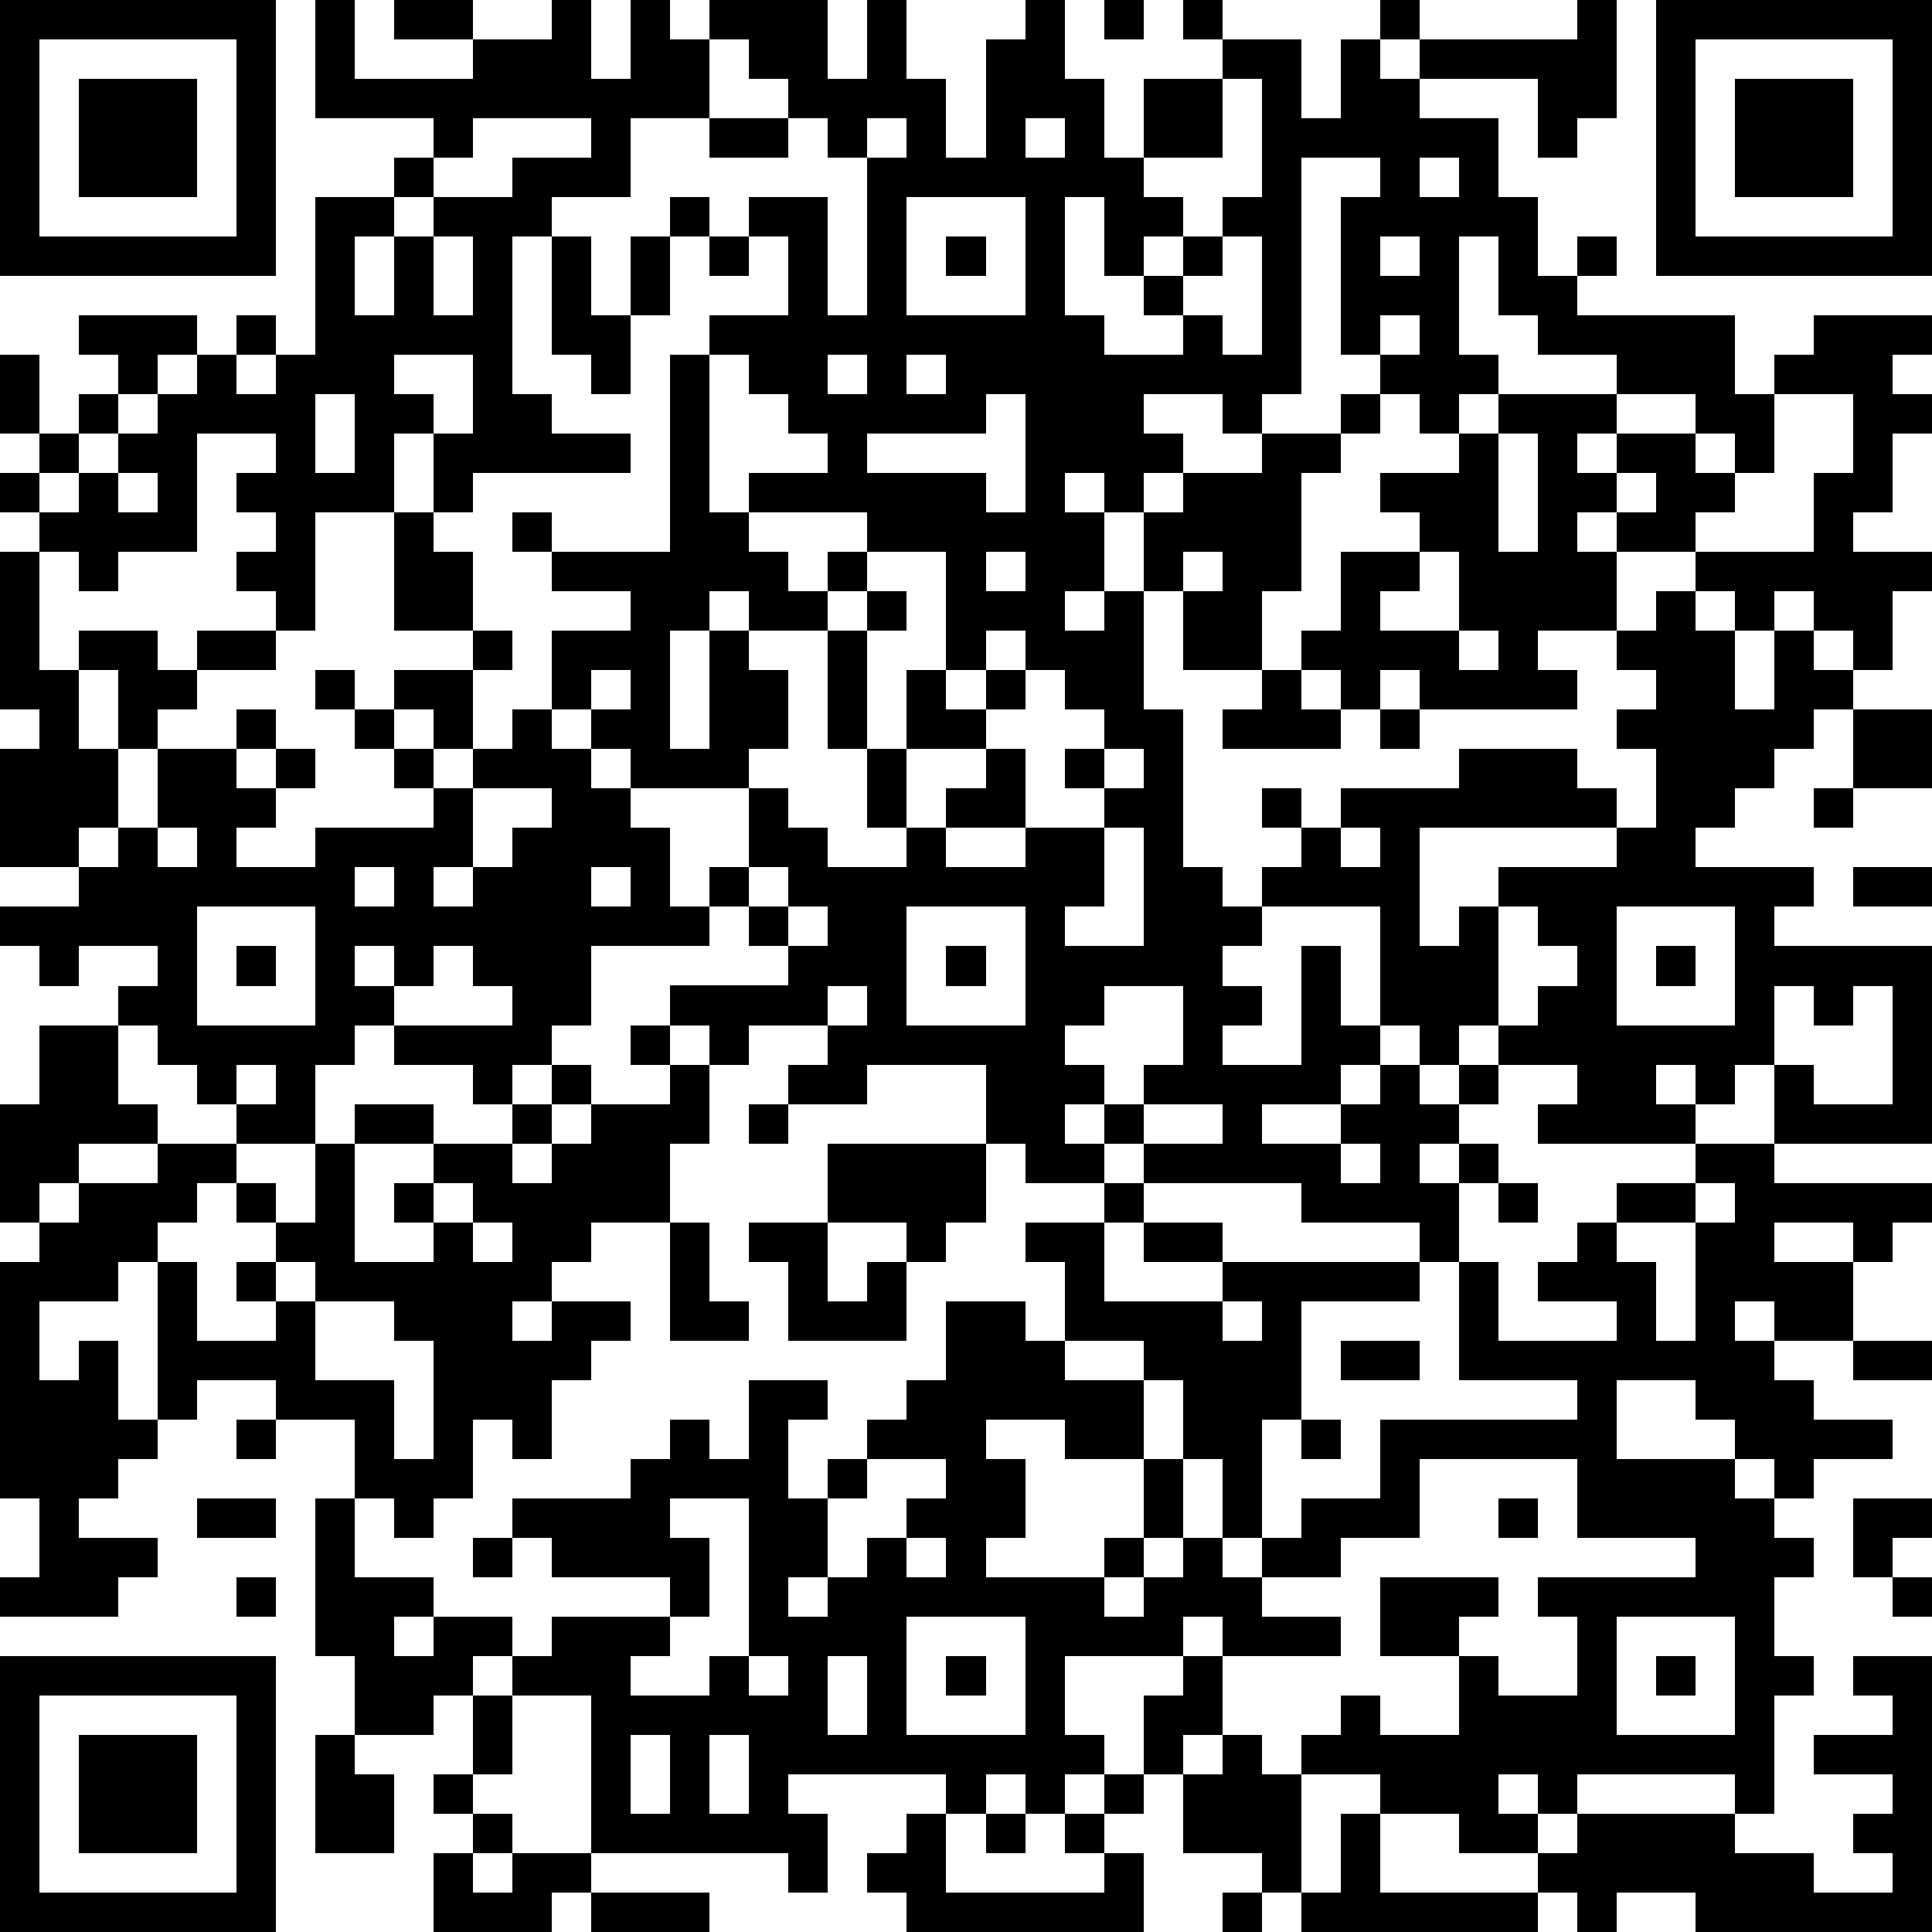 <?xml version="1.0" standalone="yes"?><svg version="1.1" xmlns="http://www.w3.org/2000/svg" xmlns:xlink="http://www.w3.org/1999/xlink" xmlns:ev="http://www.w3.org/2001/xml-events" width="196" height="196" shape-rendering="crispEdges"><path d="M0 0h7v7h-7zM8 0h1v2h3v-1h-2v-1h2v1h2v-1h1v2h1v-2h1v1h1v-1h3v2h1v-2h1v2h1v2h1v-3h1v-1h1v2h1v2h1v-2h2v-1h-1v-1h1v1h2v2h1v-2h1v-1h1v1h-1v1h1v-1h4v-1h1v3h-1v1h-1v-2h-3v1h2v2h1v2h1v-1h1v1h-1v1h4v2h1v-1h1v-1h3v1h-1v1h1v1h-1v2h-1v1h2v1h-1v2h-1v-1h-1v-1h-1v1h-1v-1h-1v-1h-2v-1h-1v1h1v2h-2v1h1v1h-4v-1h-1v1h-1v-1h-1v-1h1v-2h2v-1h-1v-1h2v-1h-1v-1h-1v-1h-1v-4h1v-1h-2v6h-1v1h-1v-1h-2v1h1v1h-1v1h-1v-1h-1v1h1v2h-1v1h1v-1h1v-2h1v-1h2v-1h2v-1h1v1h-1v1h-1v3h-1v2h-2v-2h-1v3h1v4h1v1h1v-1h1v-1h-1v-1h1v1h1v-1h3v-1h3v1h1v1h-5v3h1v-1h1v-1h3v-1h1v-2h-1v-1h1v-1h-1v-1h1v-1h1v1h1v2h1v-2h1v1h1v1h-1v1h-1v1h-1v1h-1v1h3v1h-1v1h4v5h-4v-2h-1v1h-1v-1h-1v1h1v1h-4v-1h1v-1h-2v-1h-1v1h-1v-1h-1v-3h-3v1h-1v1h1v1h-1v1h2v-3h1v2h1v1h-1v1h-2v1h2v-1h1v-1h1v1h1v-1h1v1h-1v1h-1v1h1v-1h1v1h-1v2h-1v-1h-3v-1h-4v-1h-1v-1h-1v1h1v1h-2v-1h-1v-2h-3v1h-2v-1h1v-1h-2v1h-1v-1h-1v-1h3v-1h-1v-1h-1v-1h1v-2h-3v-1h-1v-1h-1v-2h2v-1h-2v-1h-1v-1h1v1h3v-5h1v-1h2v-2h-1v-1h2v3h1v-4h-1v-1h-1v-1h-1v-1h-1v2h-2v2h-2v1h-1v4h1v1h2v1h-4v1h-1v-2h-1v2h-2v3h-1v-1h-1v-1h1v-1h-1v-1h1v-1h-2v3h-2v1h-1v-1h-1v-1h-1v-1h1v-1h-1v-2h1v2h1v-1h1v-1h-1v-1h3v1h-1v1h-1v1h-1v1h-1v1h1v-1h1v-1h1v-1h1v-1h1v-1h1v1h-1v1h1v-1h1v-4h2v-1h1v-1h-3zM28 0h1v1h-1zM42 0h7v7h-7zM1 1v5h5v-5zM43 1v5h5v-5zM2 2h3v3h-3zM31 2v2h-2v1h1v1h-1v1h-1v-2h-1v3h1v1h2v-1h-1v-1h1v-1h1v-1h1v-3zM44 2h3v3h-3zM12 3v1h-1v1h-1v1h-1v2h1v-2h1v-1h2v-1h2v-1zM18 3h2v1h-2zM22 3v1h1v-1zM26 3v1h1v-1zM36 4v1h1v-1zM17 5h1v1h-1zM23 5v3h3v-3zM11 6v2h1v-2zM14 6h1v2h1v-2h1v2h-1v2h-1v-1h-1zM18 6h1v1h-1zM24 6h1v1h-1zM31 6v1h-1v1h1v1h1v-3zM35 6v1h1v-1zM37 6v3h1v1h-1v1h1v-1h3v-1h-2v-1h-1v-2zM35 8v1h1v-1zM10 9v1h1v1h1v-2zM18 9v4h1v-1h2v-1h-1v-1h-1v-1zM21 9v1h1v-1zM23 9v1h1v-1zM8 10v2h1v-2zM25 10v1h-3v1h3v1h1v-3zM41 10v1h-1v1h1v-1h2v-1zM45 10v2h-1v-1h-1v1h1v1h-1v1h3v-2h1v-2zM38 11v3h1v-3zM3 12v1h1v-1zM41 12v1h1v-1zM10 13h1v1h1v2h-2zM19 13v1h1v1h1v-1h1v-1zM0 14h1v3h1v-1h2v1h1v-1h2v1h-2v1h-1v1h-1v-2h-1v2h1v2h-1v1h-2v-3h1v-1h-1zM22 14v1h-1v1h-2v-1h-1v1h-1v3h1v-3h1v1h1v2h-1v1h1v1h1v1h2v-1h-1v-2h-1v-3h1v-1h1v1h-1v3h1v-2h1v-3zM25 14v1h1v-1zM30 14v1h1v-1zM36 14v1h-1v1h2v-2zM12 16h1v1h-1zM25 16v1h-1v1h1v-1h1v-1zM37 16v1h1v-1zM8 17h1v1h-1zM10 17h2v2h-1v-1h-1zM15 17v1h1v-1zM26 17v1h-1v1h-2v2h1v-1h1v-1h1v2h-2v1h2v-1h2v-1h-1v-1h1v-1h-1v-1zM32 17h1v1h1v1h-3v-1h1zM6 18h1v1h-1zM9 18h1v1h-1zM13 18h1v1h1v1h1v1h1v2h1v1h-3v2h-1v1h-1v1h-1v-1h-2v-1h-1v1h-1v2h-2v-1h-1v-1h-1v-1h-1v-1h1v-1h-2v1h-1v-1h-1v-1h2v-1h1v-1h1v-2h2v1h1v-1h1v1h-1v1h-1v1h2v-1h3v-1h-1v-1h1v1h1v-1h1zM35 18h1v1h-1zM47 18h2v2h-2zM28 19v1h1v-1zM12 20v2h-1v1h1v-1h1v-1h1v-1zM46 20h1v1h-1zM4 21v1h1v-1zM28 21v2h-1v1h2v-3zM34 21v1h1v-1zM9 22v1h1v-1zM15 22v1h1v-1zM19 22v1h1v-1zM47 22h2v1h-2zM5 23v3h3v-3zM20 23v1h1v-1zM23 23v3h3v-3zM38 23v3h1v-1h1v-1h-1v-1zM41 23v3h3v-3zM6 24h1v1h-1zM9 24v1h1v-1zM11 24v1h-1v1h3v-1h-1v-1zM24 24h1v1h-1zM42 24h1v1h-1zM21 25v1h1v-1zM28 25v1h-1v1h1v1h1v-1h1v-2zM45 25v2h1v1h2v-3h-1v1h-1v-1zM1 26h2v2h1v1h-2v1h-1v1h-1v-3h1zM16 26h1v1h-1zM6 27v1h1v-1zM14 27h1v1h-1zM17 27h1v2h-1v2h-2v1h-1v1h-1v1h1v-1h2v1h-1v1h-1v2h-1v-1h-1v2h-1v1h-1v-1h-1v-2h-2v-1h-2v1h-1v-4h-1v1h-2v2h1v-1h1v2h1v1h-1v1h-1v1h2v1h-1v1h-3v-1h1v-2h-1v-6h1v-1h1v-1h2v-1h2v1h-1v1h-1v1h1v2h2v-1h-1v-1h1v-1h-1v-1h1v1h1v-2h1v-1h2v1h-2v3h2v-1h-1v-1h1v-1h2v-1h1v1h-1v1h1v-1h1v-1h2zM19 28h1v1h-1zM29 28v1h2v-1zM21 29h4v2h-1v1h-1v-1h-2zM34 29v1h1v-1zM43 29h2v1h4v1h-1v1h-1v-1h-2v1h2v2h-2v-1h-1v1h1v1h1v1h2v1h-2v1h-1v-1h-1v-1h-1v-1h-2v2h3v1h1v1h1v1h-1v2h1v1h-1v3h-1v-1h-4v1h-1v-1h-1v1h1v1h-2v-1h-2v-1h-2v-1h1v-1h1v1h2v-2h-2v-2h3v1h-1v1h1v1h2v-2h-1v-1h4v-1h-3v-2h-4v2h-2v1h-2v-1h-1v-2h-1v-2h-1v-1h-2v-2h-1v-1h2v-1h1v1h-1v2h3v-1h-2v-1h2v1h5v1h-3v3h-1v3h1v-1h2v-2h5v-1h-3v-3h1v2h3v-1h-2v-1h1v-1h1v-1h2zM11 30v1h1v-1zM38 30h1v1h-1zM43 30v1h-2v1h1v2h1v-3h1v-1zM12 31v1h1v-1zM17 31h1v2h1v1h-2zM19 31h2v2h1v-1h1v2h-3v-2h-1zM7 32v1h1v-1zM8 33v2h2v2h1v-3h-1v-1zM24 33h2v1h1v1h2v2h-2v-1h-2v1h1v2h-1v1h3v-1h1v-2h1v2h-1v1h-1v1h1v-1h1v-1h1v1h1v1h2v1h-3v-1h-1v1h-3v2h1v1h-1v1h-1v-1h-1v1h-1v-1h-4v1h1v2h-1v-1h-5v-4h-2v-1h-1v1h-1v1h-2v-2h-1v-4h1v2h2v1h-1v1h1v-1h2v1h1v-1h3v-1h-3v-1h-1v-1h3v-1h1v-1h1v1h1v-2h2v1h-1v2h1v-1h1v-1h1v-1h1zM31 33v1h1v-1zM34 34h2v1h-2zM47 34h2v1h-2zM6 36h1v1h-1zM33 36h1v1h-1zM22 37v1h-1v2h-1v1h1v-1h1v-1h1v-1h1v-1zM5 38h2v1h-2zM17 38v1h1v2h-1v1h-1v1h2v-1h1v-4zM38 38h1v1h-1zM47 38h2v1h-1v1h-1zM12 39h1v1h-1zM23 39v1h1v-1zM6 40h1v1h-1zM48 40h1v1h-1zM23 41v3h3v-3zM41 41v3h3v-3zM0 42h7v7h-7zM19 42v1h1v-1zM21 42v2h1v-2zM24 42h1v1h-1zM30 42h1v2h-1v1h-1v-2h1zM42 42h1v1h-1zM47 42h2v7h-6v-1h-2v1h-1v-1h-1v-1h1v-1h4v1h2v1h2v-1h-1v-1h1v-1h-2v-1h2v-1h-1zM1 43v5h5v-5zM12 43h1v2h-1zM2 44h3v3h-3zM8 44h1v1h1v2h-2zM16 44v2h1v-2zM18 44v2h1v-2zM31 44h1v1h1v3h-1v-1h-2v-2h1zM11 45h1v1h-1zM28 45h1v1h-1zM12 46h1v1h-1zM23 46h1v2h4v-1h-1v-1h1v1h1v2h-6v-1h-1v-1h1zM25 46h1v1h-1zM34 46h1v2h4v1h-6v-1h1zM11 47h1v1h1v-1h2v1h-1v1h-3zM15 48h3v1h-3zM31 48h1v1h-1z" style="fill:#000" transform="translate(0,0) scale(4)"/></svg>